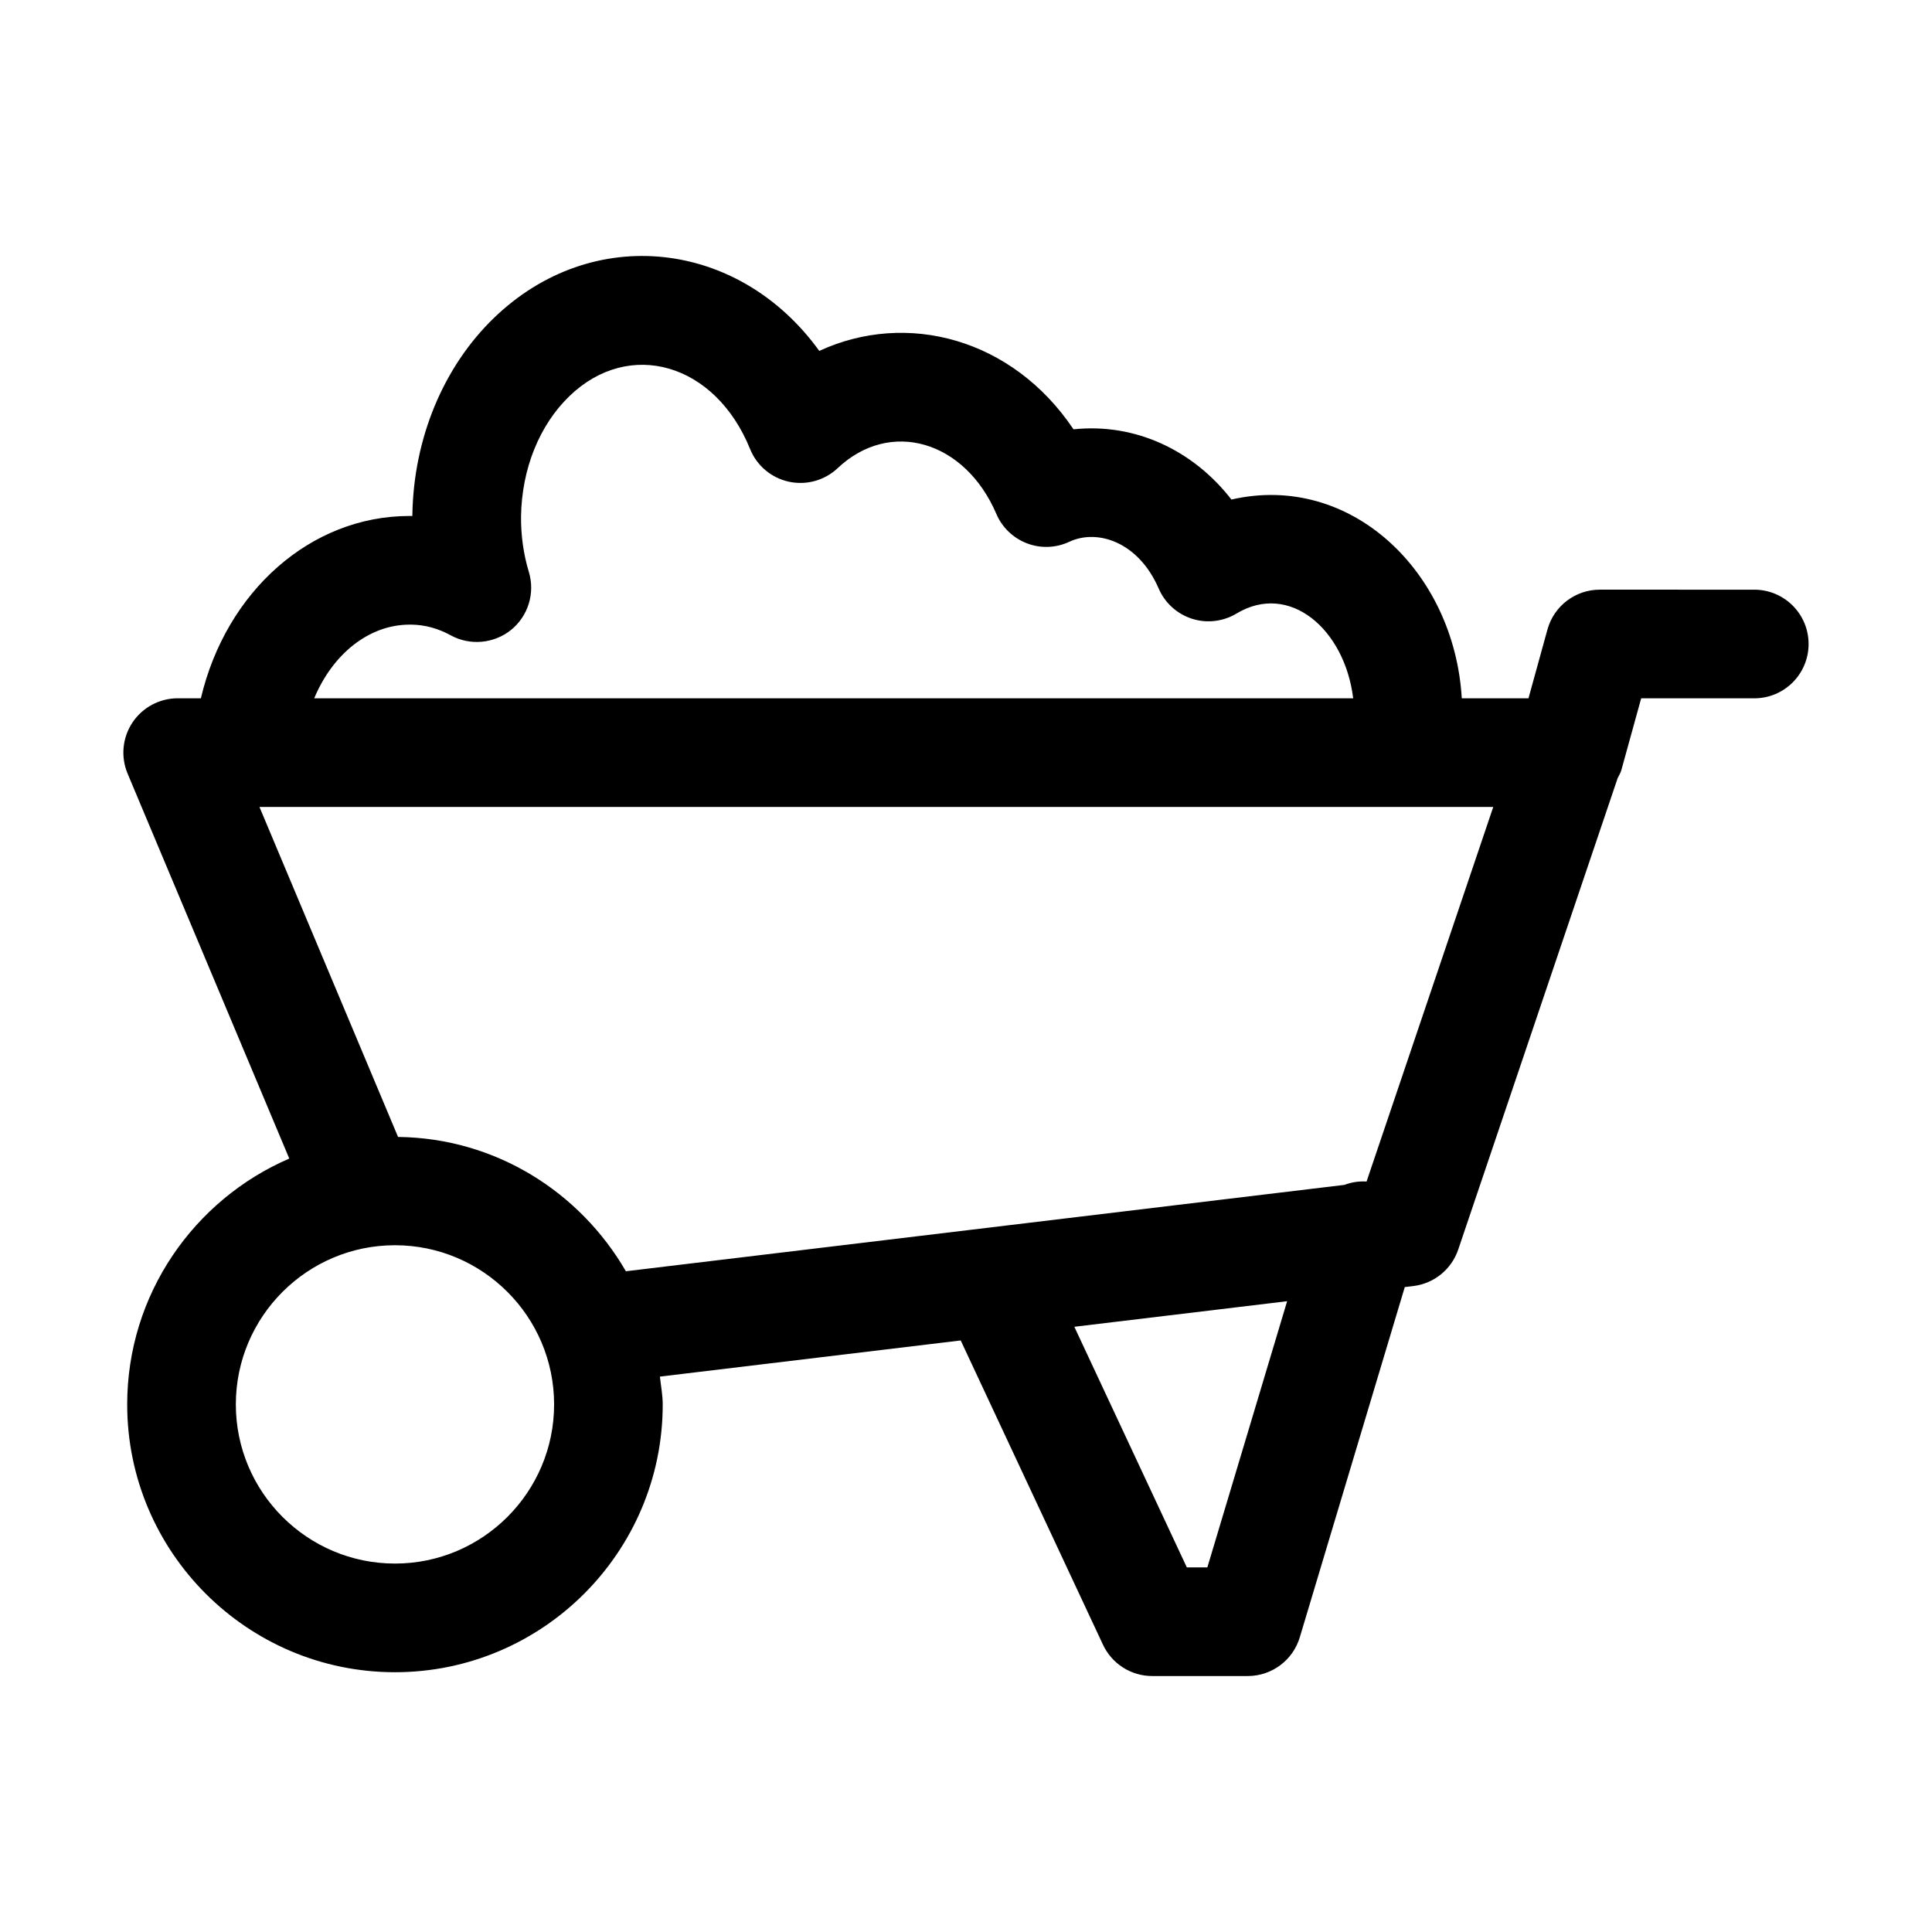 <?xml version="1.0" encoding="UTF-8"?>
<!-- Uploaded to: SVG Repo, www.svgrepo.com, Generator: SVG Repo Mixer Tools -->
<svg fill="#000000" width="800px" height="800px" version="1.1" viewBox="144 144 512 512" xmlns="http://www.w3.org/2000/svg">
 <path d="m220.66 451.03c-25.227 10.891-42.953 35.98-42.953 65.164 0 39.121 31.84 70.961 70.961 70.961s70.961-31.84 70.961-70.961c0-2.527-0.488-4.918-0.746-7.379l79.715-9.582 37.707 80.641c2.375 5.062 7.449 8.293 13.047 8.293h25.316c6.356 0 11.965-4.176 13.789-10.262l27.824-92.816 2.246-0.27c5.512-0.66 10.148-4.43 11.922-9.688l42.246-124.92c0.316-0.699 0.754-1.312 0.965-2.074l5.269-19.074h29.969c7.957 0 14.395-6.438 14.395-14.395s-6.438-14.395-14.395-14.395l-40.934-0.004c-6.481 0-12.16 4.328-13.875 10.57l-5.027 18.219h-17.676c-1.969-33.625-29.488-59.926-61.047-52.672-10.043-12.957-25.352-20.348-41.848-18.613-16.145-24.07-44.152-31.5-67.375-20.777-21.27-29.484-60.16-33.914-86.227-8.73-13.41 12.961-21.281 31.953-21.605 52.152v0.324h-0.816c-26.125 0-48.551 19.977-55.234 48.312h-6.141c-4.82 0-9.32 2.418-11.992 6.426-2.672 4.019-3.148 9.094-1.281 13.551zm28.012 107.33c-23.25 0-42.172-18.922-42.172-42.172 0-23.266 18.922-42.188 42.172-42.188s42.172 18.922 42.172 42.188c0 23.25-18.922 42.172-42.172 42.172zm215.29 1.012h-5.441l-29.812-63.762 56.395-6.777zm42.195-102.26c-2.055-0.105-4.004 0.176-5.859 0.891l-190.43 22.895c-12.156-20.988-34.508-35.297-60.379-35.598l-36.73-87.449h326.97zm-253.57-147.58h0.438c3.559 0.043 7.07 0.996 10.43 2.84 5.102 2.785 11.43 2.223 15.996-1.449 4.539-3.695 6.394-9.77 4.695-15.363-1.406-4.609-2.121-9.738-2.066-14.758 0.195-12.539 4.863-24.137 12.82-31.824 15.848-15.297 38.641-8.773 47.879 14.016 1.785 4.414 5.621 7.648 10.262 8.66 4.652 1.012 9.473-0.324 12.945-3.586 13.914-13.133 33.73-7.297 42.059 12.133 1.531 3.586 4.457 6.394 8.113 7.789 3.629 1.406 7.719 1.238 11.23-0.422 7.488-3.488 18.344 0.086 23.672 12.398 1.645 3.809 4.848 6.719 8.801 8 3.894 1.266 8.238 0.773 11.793-1.352 14.055-8.484 28.711 4.109 30.953 22.449l-275.34-0.004c4.883-11.711 14.488-19.527 25.32-19.527z"/>
</svg>